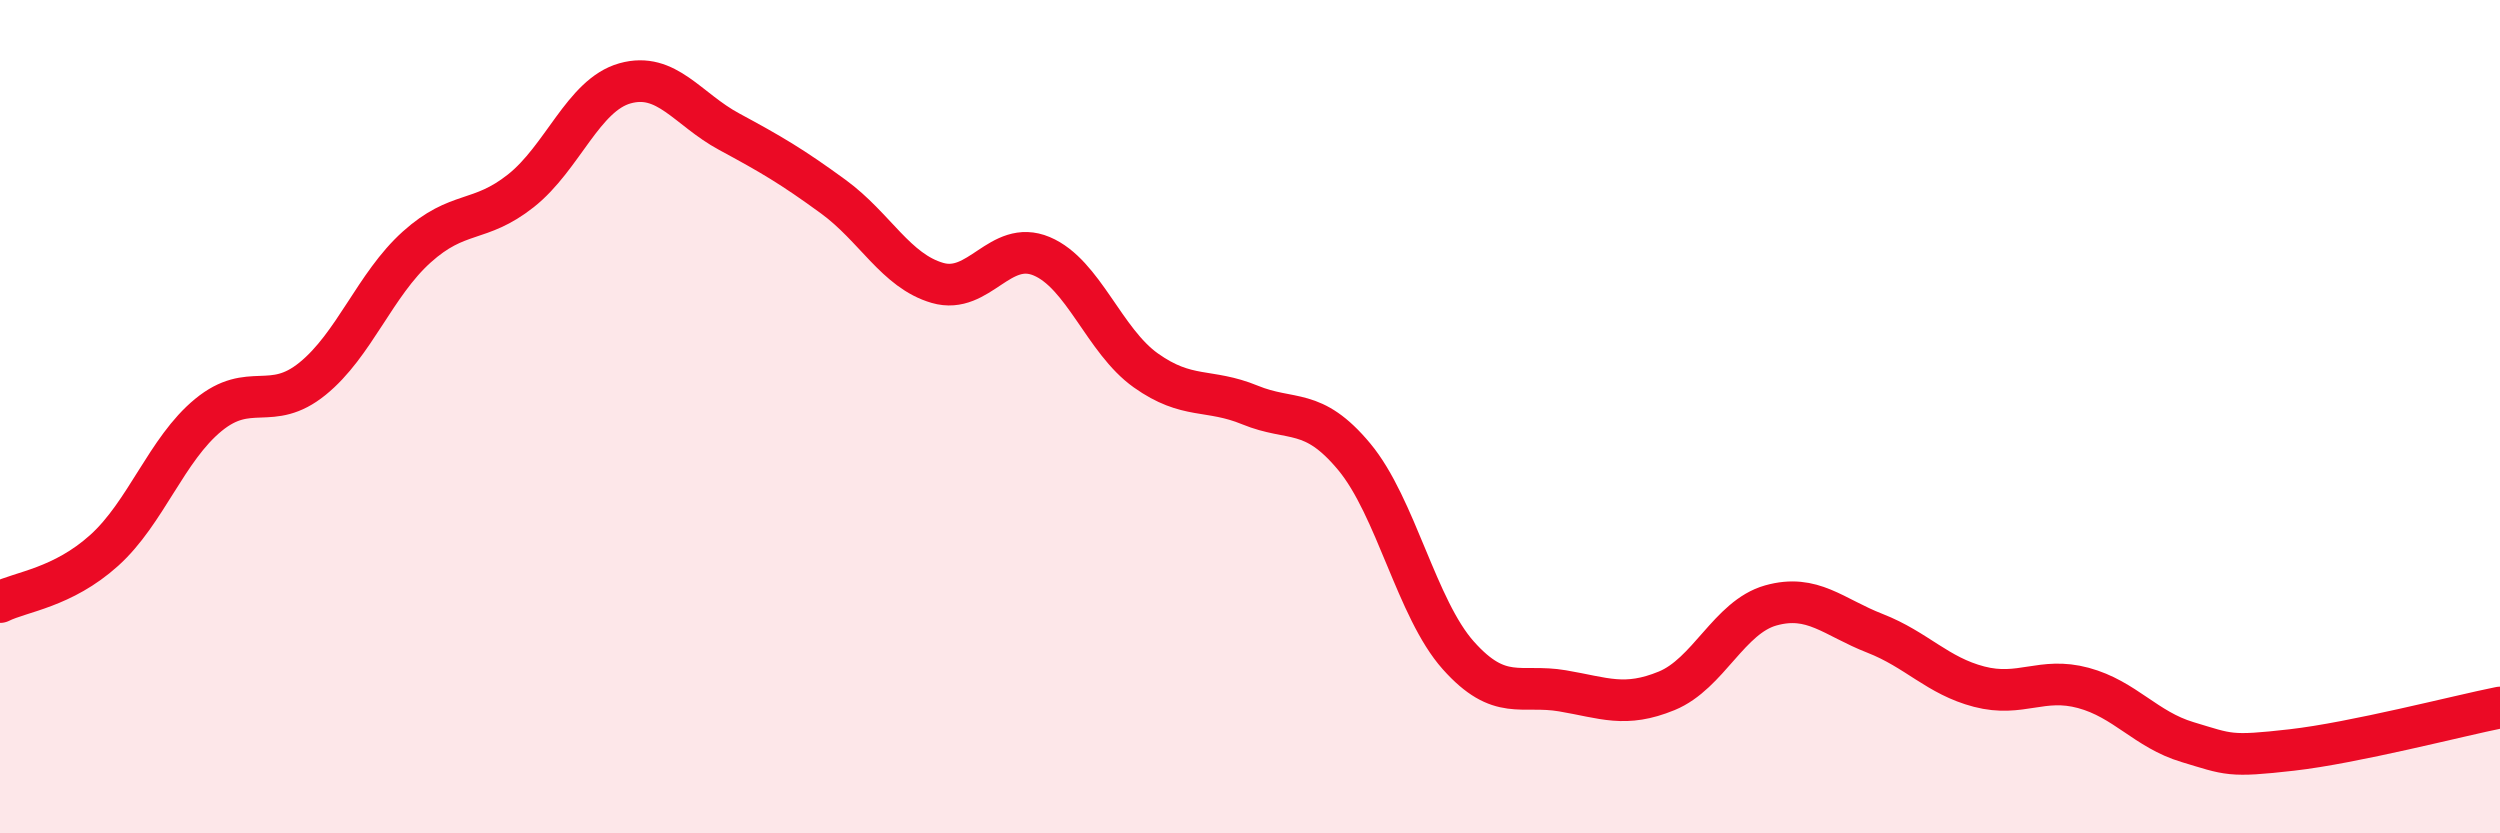 
    <svg width="60" height="20" viewBox="0 0 60 20" xmlns="http://www.w3.org/2000/svg">
      <path
        d="M 0,14.45 C 0.5,14.2 1.5,14.11 2.5,13.21 C 3.5,12.31 4,10.78 5,9.96 C 6,9.14 6.5,9.9 7.5,9.09 C 8.5,8.28 9,6.83 10,5.93 C 11,5.03 11.5,5.37 12.5,4.58 C 13.5,3.79 14,2.28 15,2 C 16,1.72 16.5,2.62 17.5,3.16 C 18.5,3.7 19,3.99 20,4.72 C 21,5.45 21.5,6.5 22.5,6.79 C 23.5,7.08 24,5.73 25,6.15 C 26,6.57 26.5,8.18 27.5,8.89 C 28.5,9.6 29,9.31 30,9.72 C 31,10.13 31.5,9.76 32.5,10.96 C 33.5,12.16 34,14.61 35,15.73 C 36,16.85 36.5,16.41 37.5,16.58 C 38.5,16.75 39,16.99 40,16.58 C 41,16.17 41.5,14.81 42.5,14.53 C 43.5,14.25 44,14.81 45,15.2 C 46,15.59 46.5,16.22 47.5,16.48 C 48.5,16.74 49,16.24 50,16.51 C 51,16.78 51.5,17.51 52.5,17.81 C 53.5,18.11 53.5,18.17 55,18 C 56.5,17.83 59,17.18 60,16.98L60 20L0 20Z"
        fill="#EB0A25"
        opacity="0.1"
        stroke-linecap="round"
        stroke-linejoin="round"
      />
      <path
        d="M 0,14.45 C 0.5,14.2 1.5,14.11 2.5,13.21 C 3.5,12.31 4,10.78 5,9.96 C 6,9.14 6.5,9.9 7.5,9.09 C 8.5,8.28 9,6.83 10,5.93 C 11,5.03 11.5,5.37 12.5,4.58 C 13.5,3.79 14,2.28 15,2 C 16,1.72 16.5,2.62 17.5,3.16 C 18.5,3.7 19,3.99 20,4.72 C 21,5.45 21.5,6.5 22.5,6.79 C 23.5,7.08 24,5.73 25,6.15 C 26,6.57 26.5,8.18 27.5,8.89 C 28.5,9.6 29,9.31 30,9.72 C 31,10.13 31.5,9.76 32.5,10.96 C 33.5,12.16 34,14.61 35,15.73 C 36,16.85 36.5,16.41 37.5,16.58 C 38.5,16.75 39,16.99 40,16.58 C 41,16.17 41.5,14.81 42.5,14.53 C 43.5,14.25 44,14.81 45,15.2 C 46,15.59 46.5,16.22 47.5,16.48 C 48.5,16.74 49,16.24 50,16.51 C 51,16.78 51.5,17.51 52.5,17.81 C 53.5,18.11 53.5,18.17 55,18 C 56.5,17.83 59,17.18 60,16.98"
        stroke="#EB0A25"
        stroke-width="1"
        fill="none"
        stroke-linecap="round"
        stroke-linejoin="round"
      />
    </svg>
  